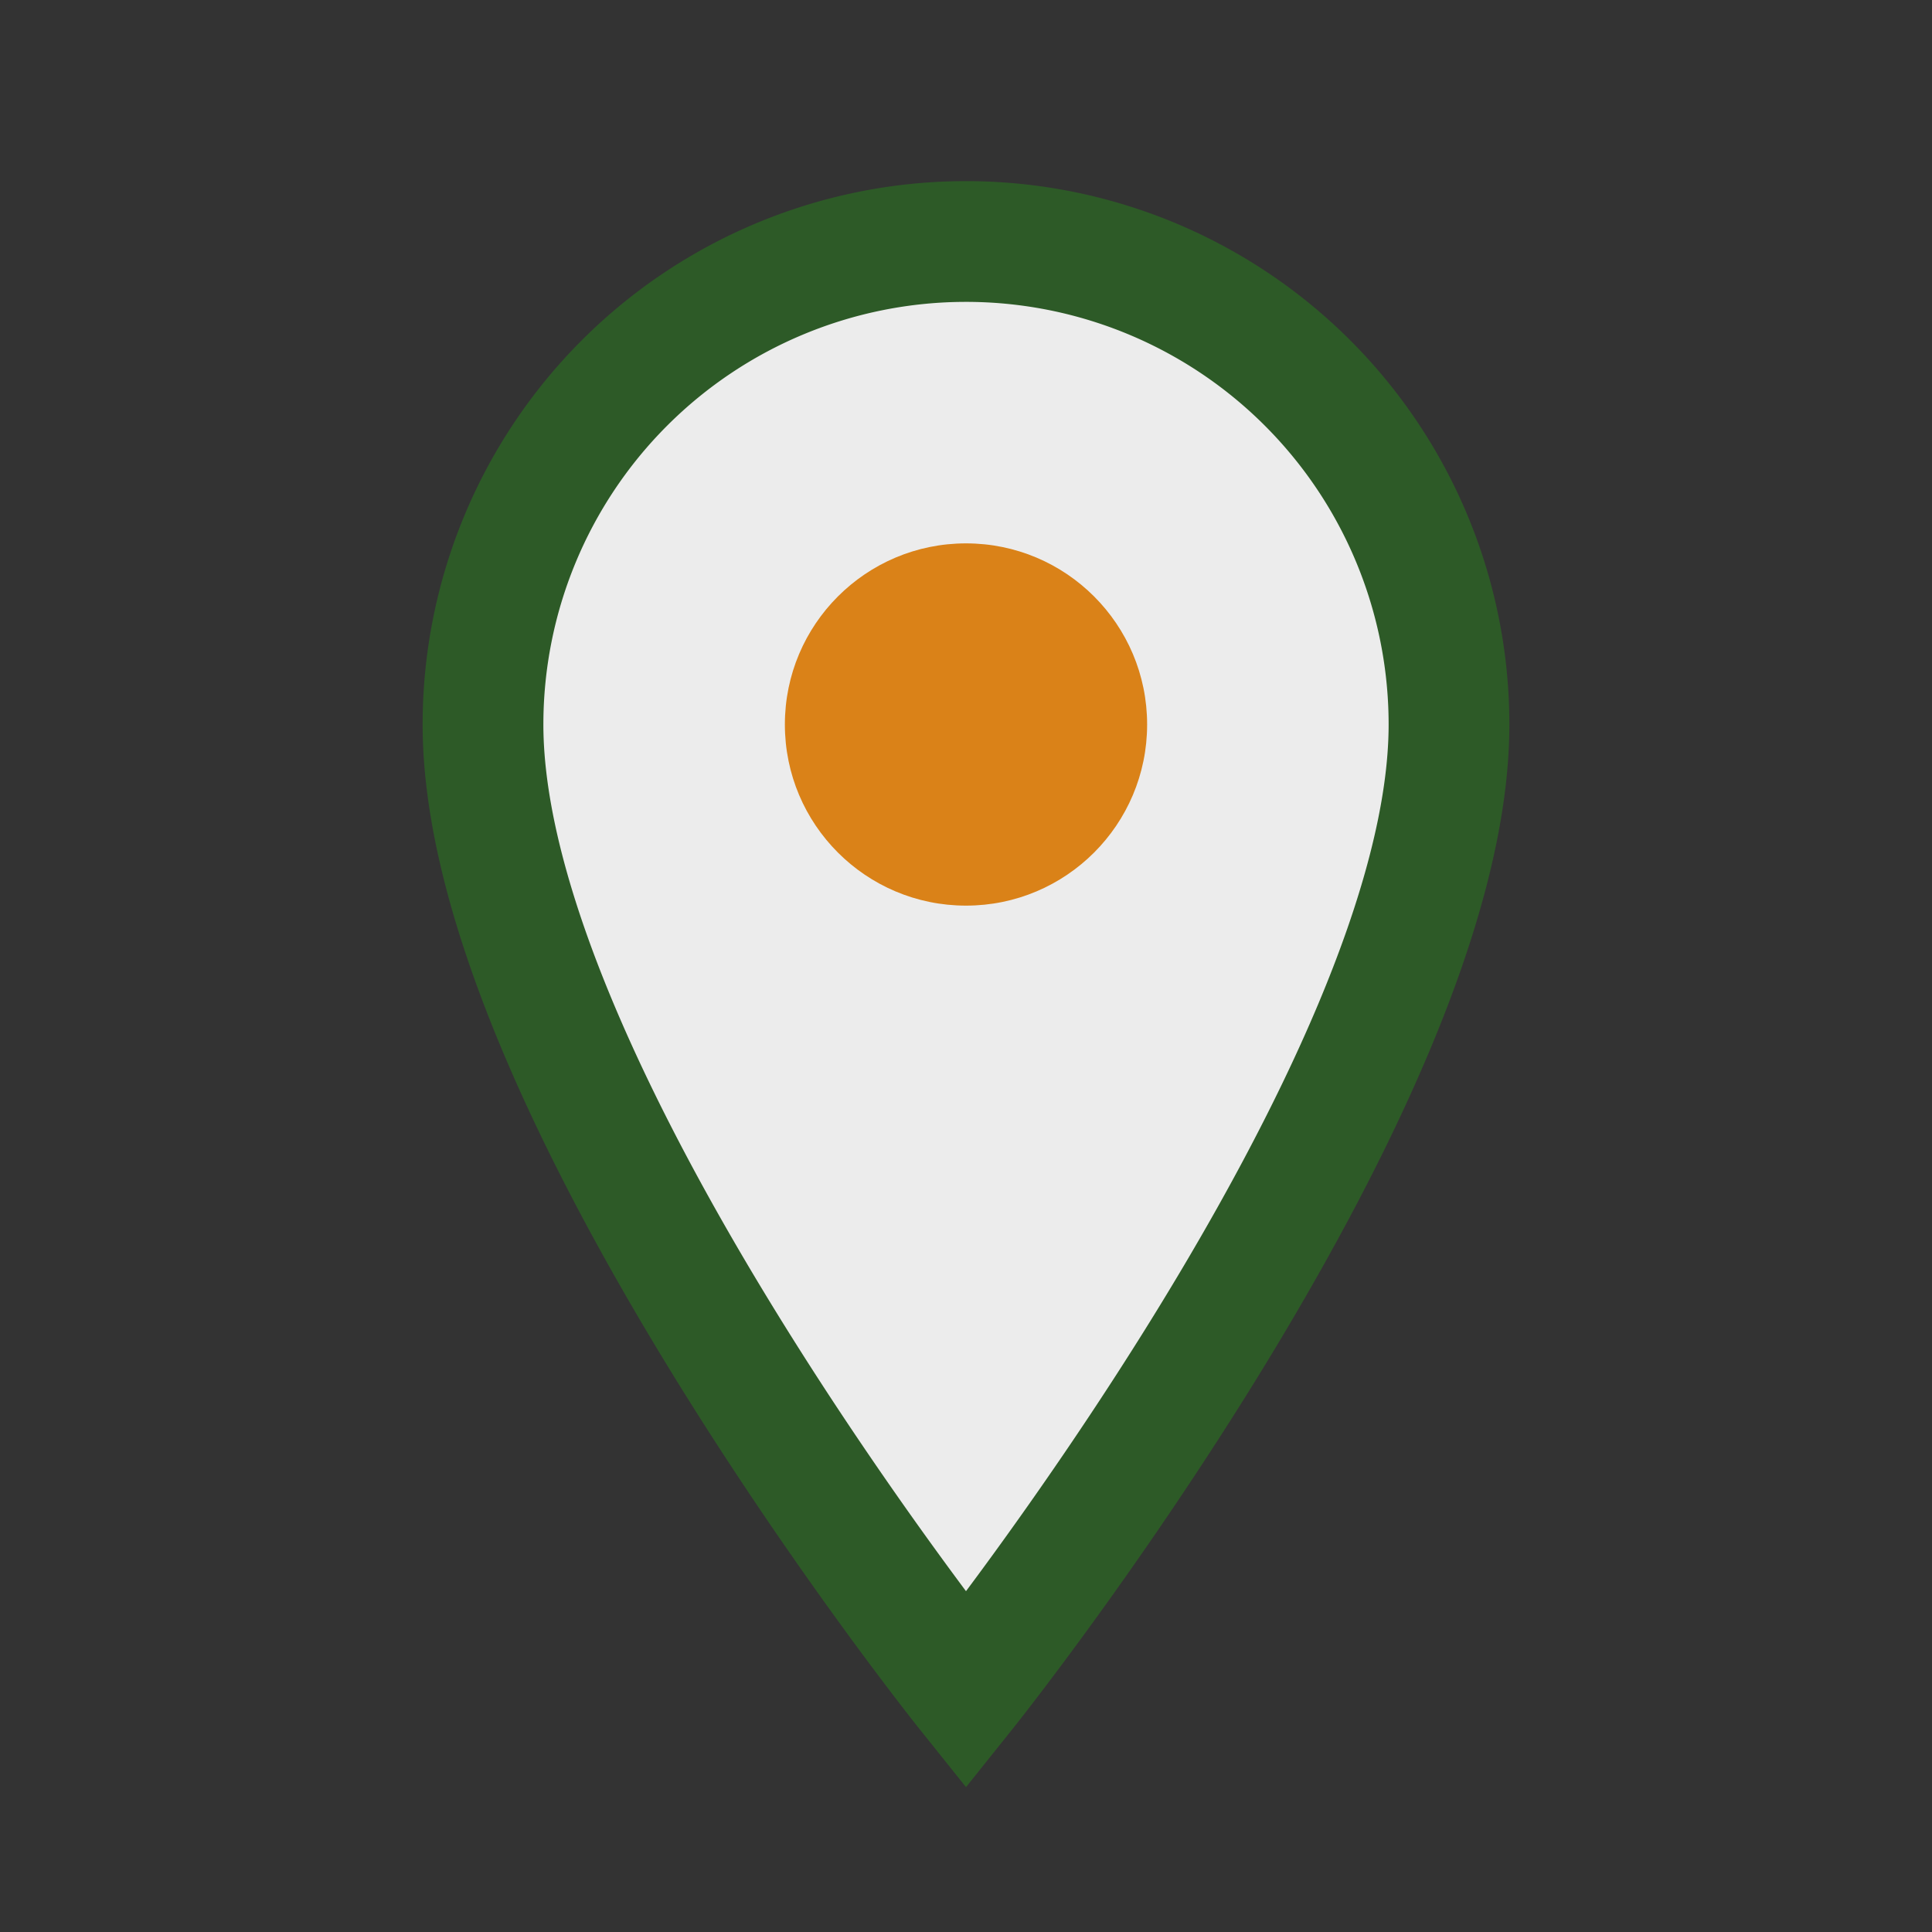 <?xml version="1.0" encoding="UTF-8"?>
<svg xmlns="http://www.w3.org/2000/svg" width="32" height="32" viewBox="0 0 32 32"><rect x="0" y="0" width="32" height="32" fill="#333333" stroke="none"/><path d="M16 4a8 8 0 0 1 8 8c0 6-8 16-8 16S8 18 8 12a8 8 0 0 1 8-8z" fill="#ECECEC" stroke="#2D5A27" stroke-width="2"/><circle cx="16" cy="12" r="3" fill="#DA8218"/></svg>